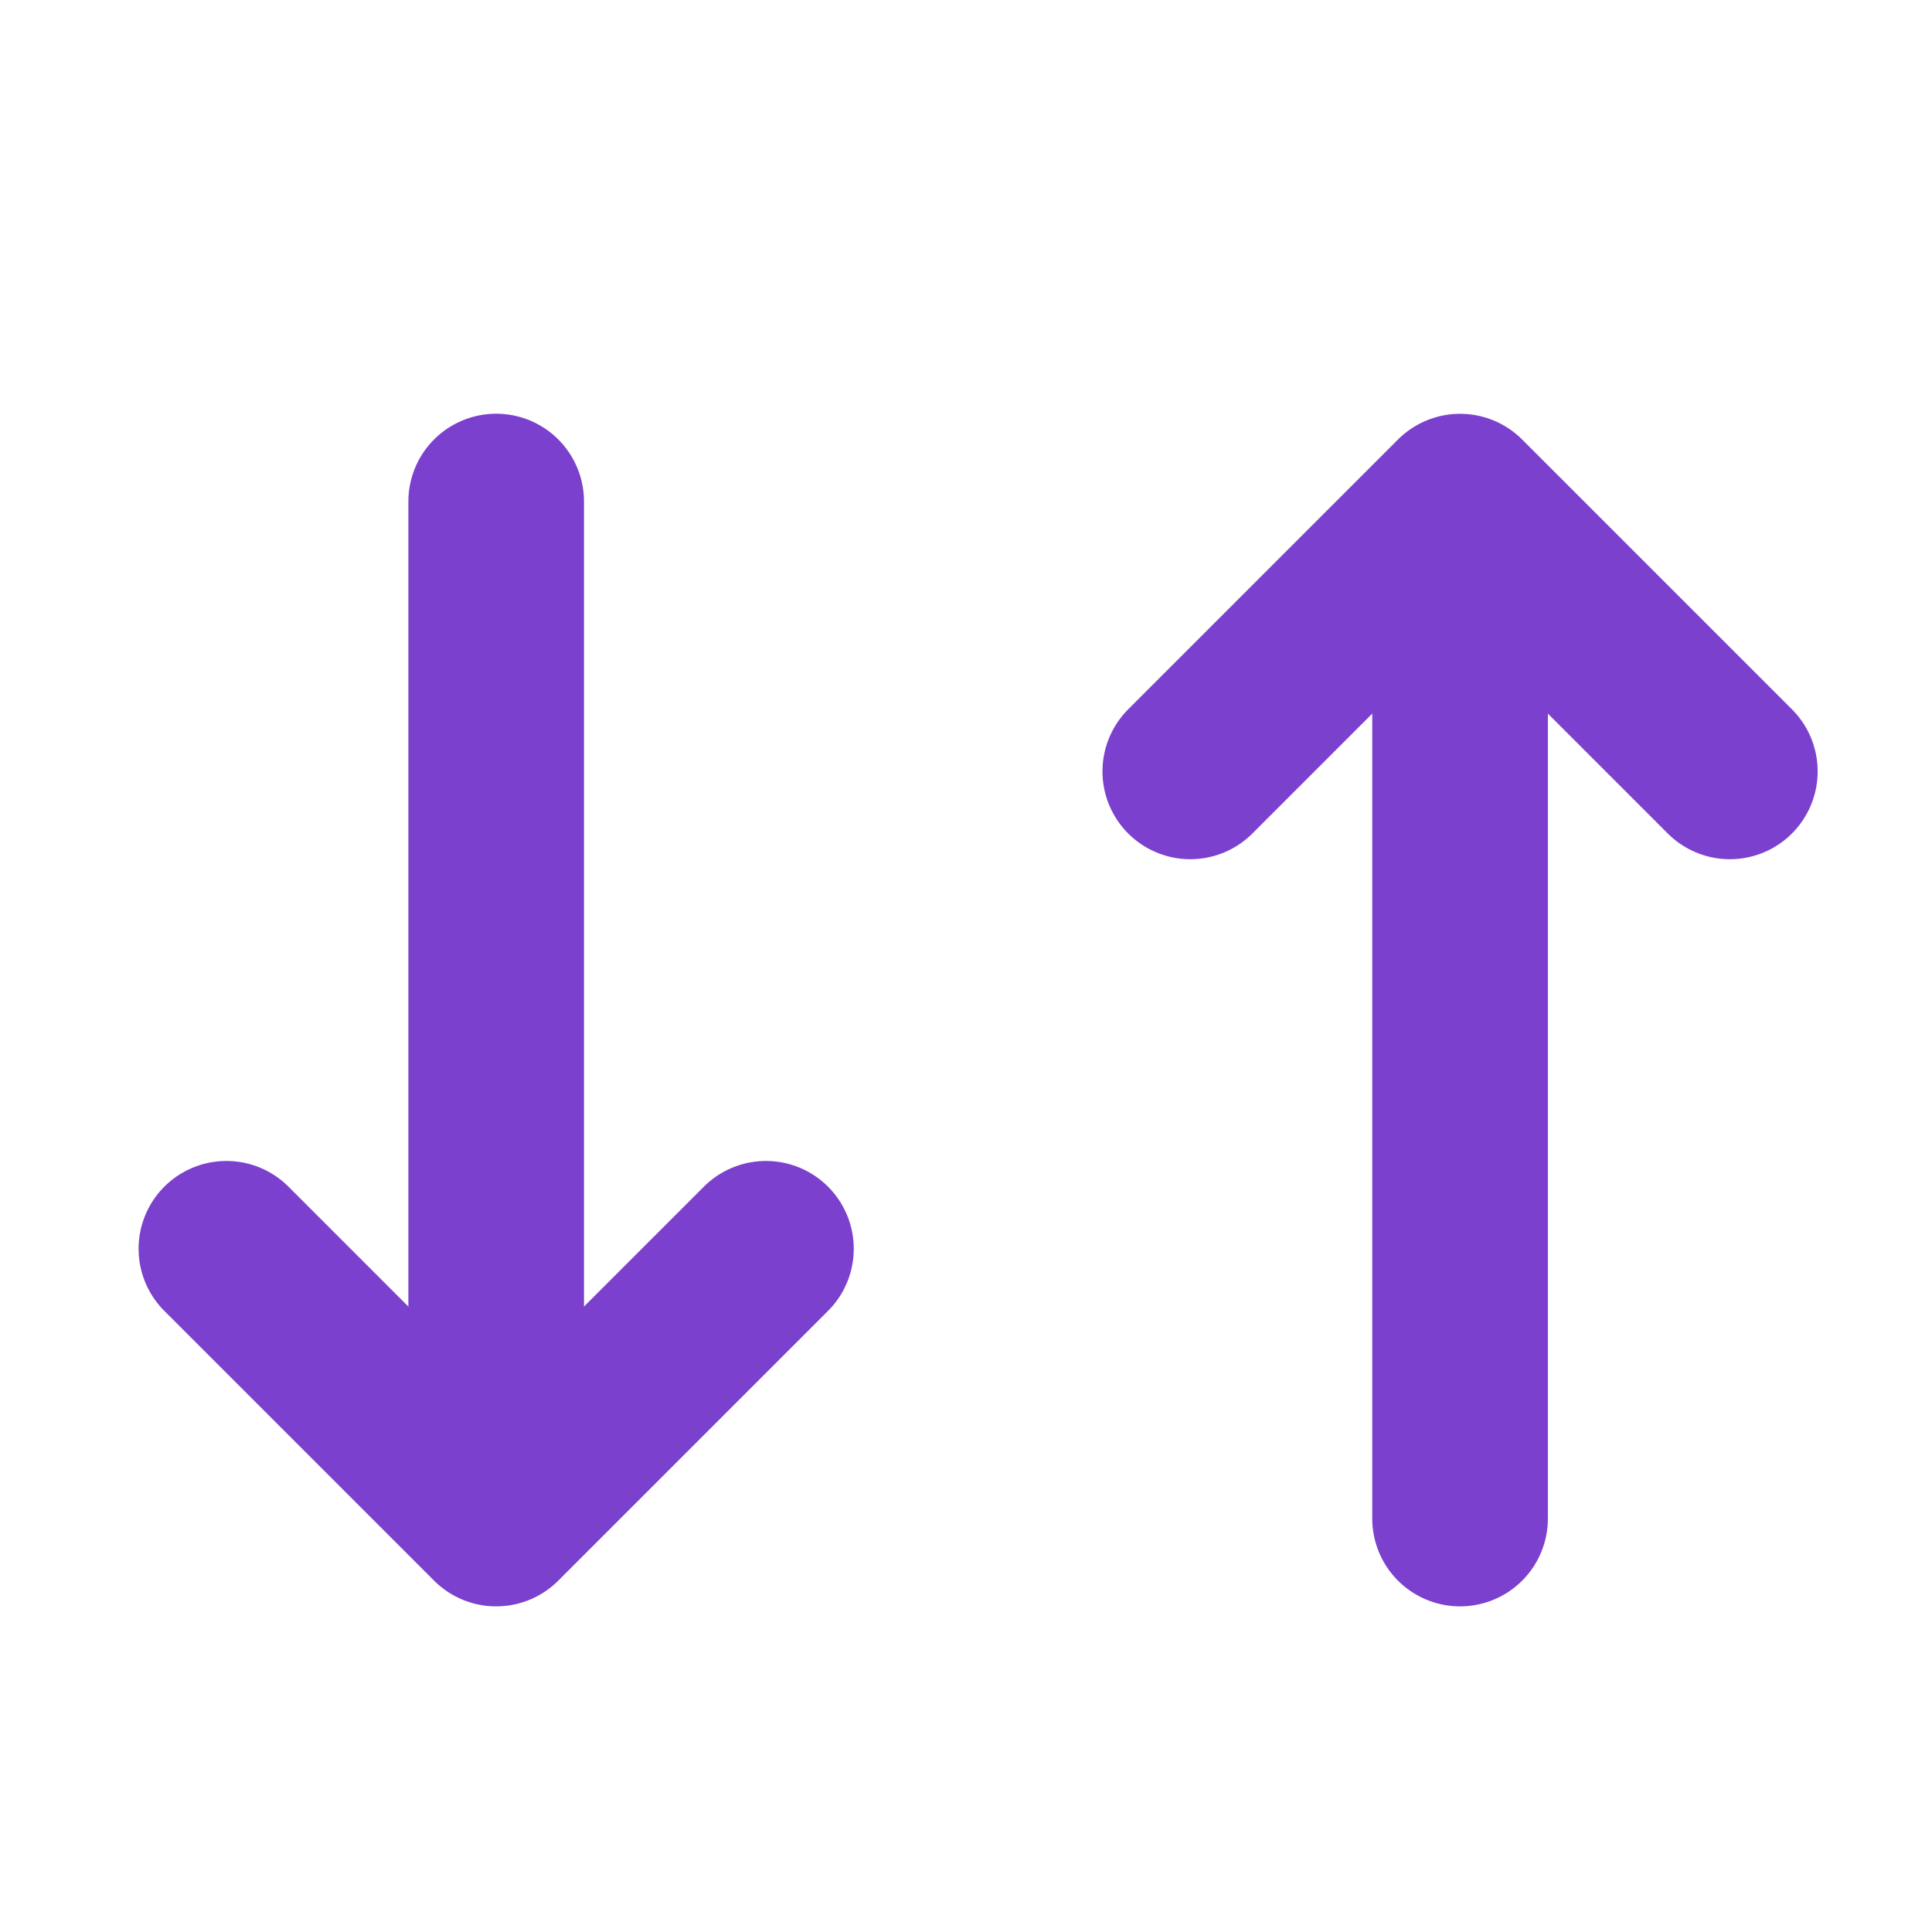 <svg xmlns="http://www.w3.org/2000/svg" width="22" height="22" viewBox="0 0 22 22">
    <g data-name="데이터 아이콘">
        <g data-name="그룹 471811">
            <path data-name="선 126629" transform="translate(5.65 5.711)" style="fill:none;stroke:#7c40ce;stroke-linecap:round;stroke-width:2px" d="M0 0v11.412"/>
            <path data-name="패스 845801" d="m267.5 113.917 3.072 3.072 3.072-3.072" transform="translate(-264.922 -99.697)" style="stroke-linejoin:round;fill:none;stroke:#7c40ce;stroke-linecap:round;stroke-width:2px"/>
            <path data-name="선 126630" transform="rotate(180 8.313 8.646)" style="fill:none;stroke:#7c40ce;stroke-linecap:round;stroke-width:2px" d="M0 0v11.412"/>
            <path data-name="패스 845802" d="m0 0 3.072 3.072L6.144 0" transform="rotate(180 9.849 4.392)" style="stroke-linejoin:round;fill:none;stroke:#7c40ce;stroke-linecap:round;stroke-width:2px"/>
        </g>
    </g>
</svg>
